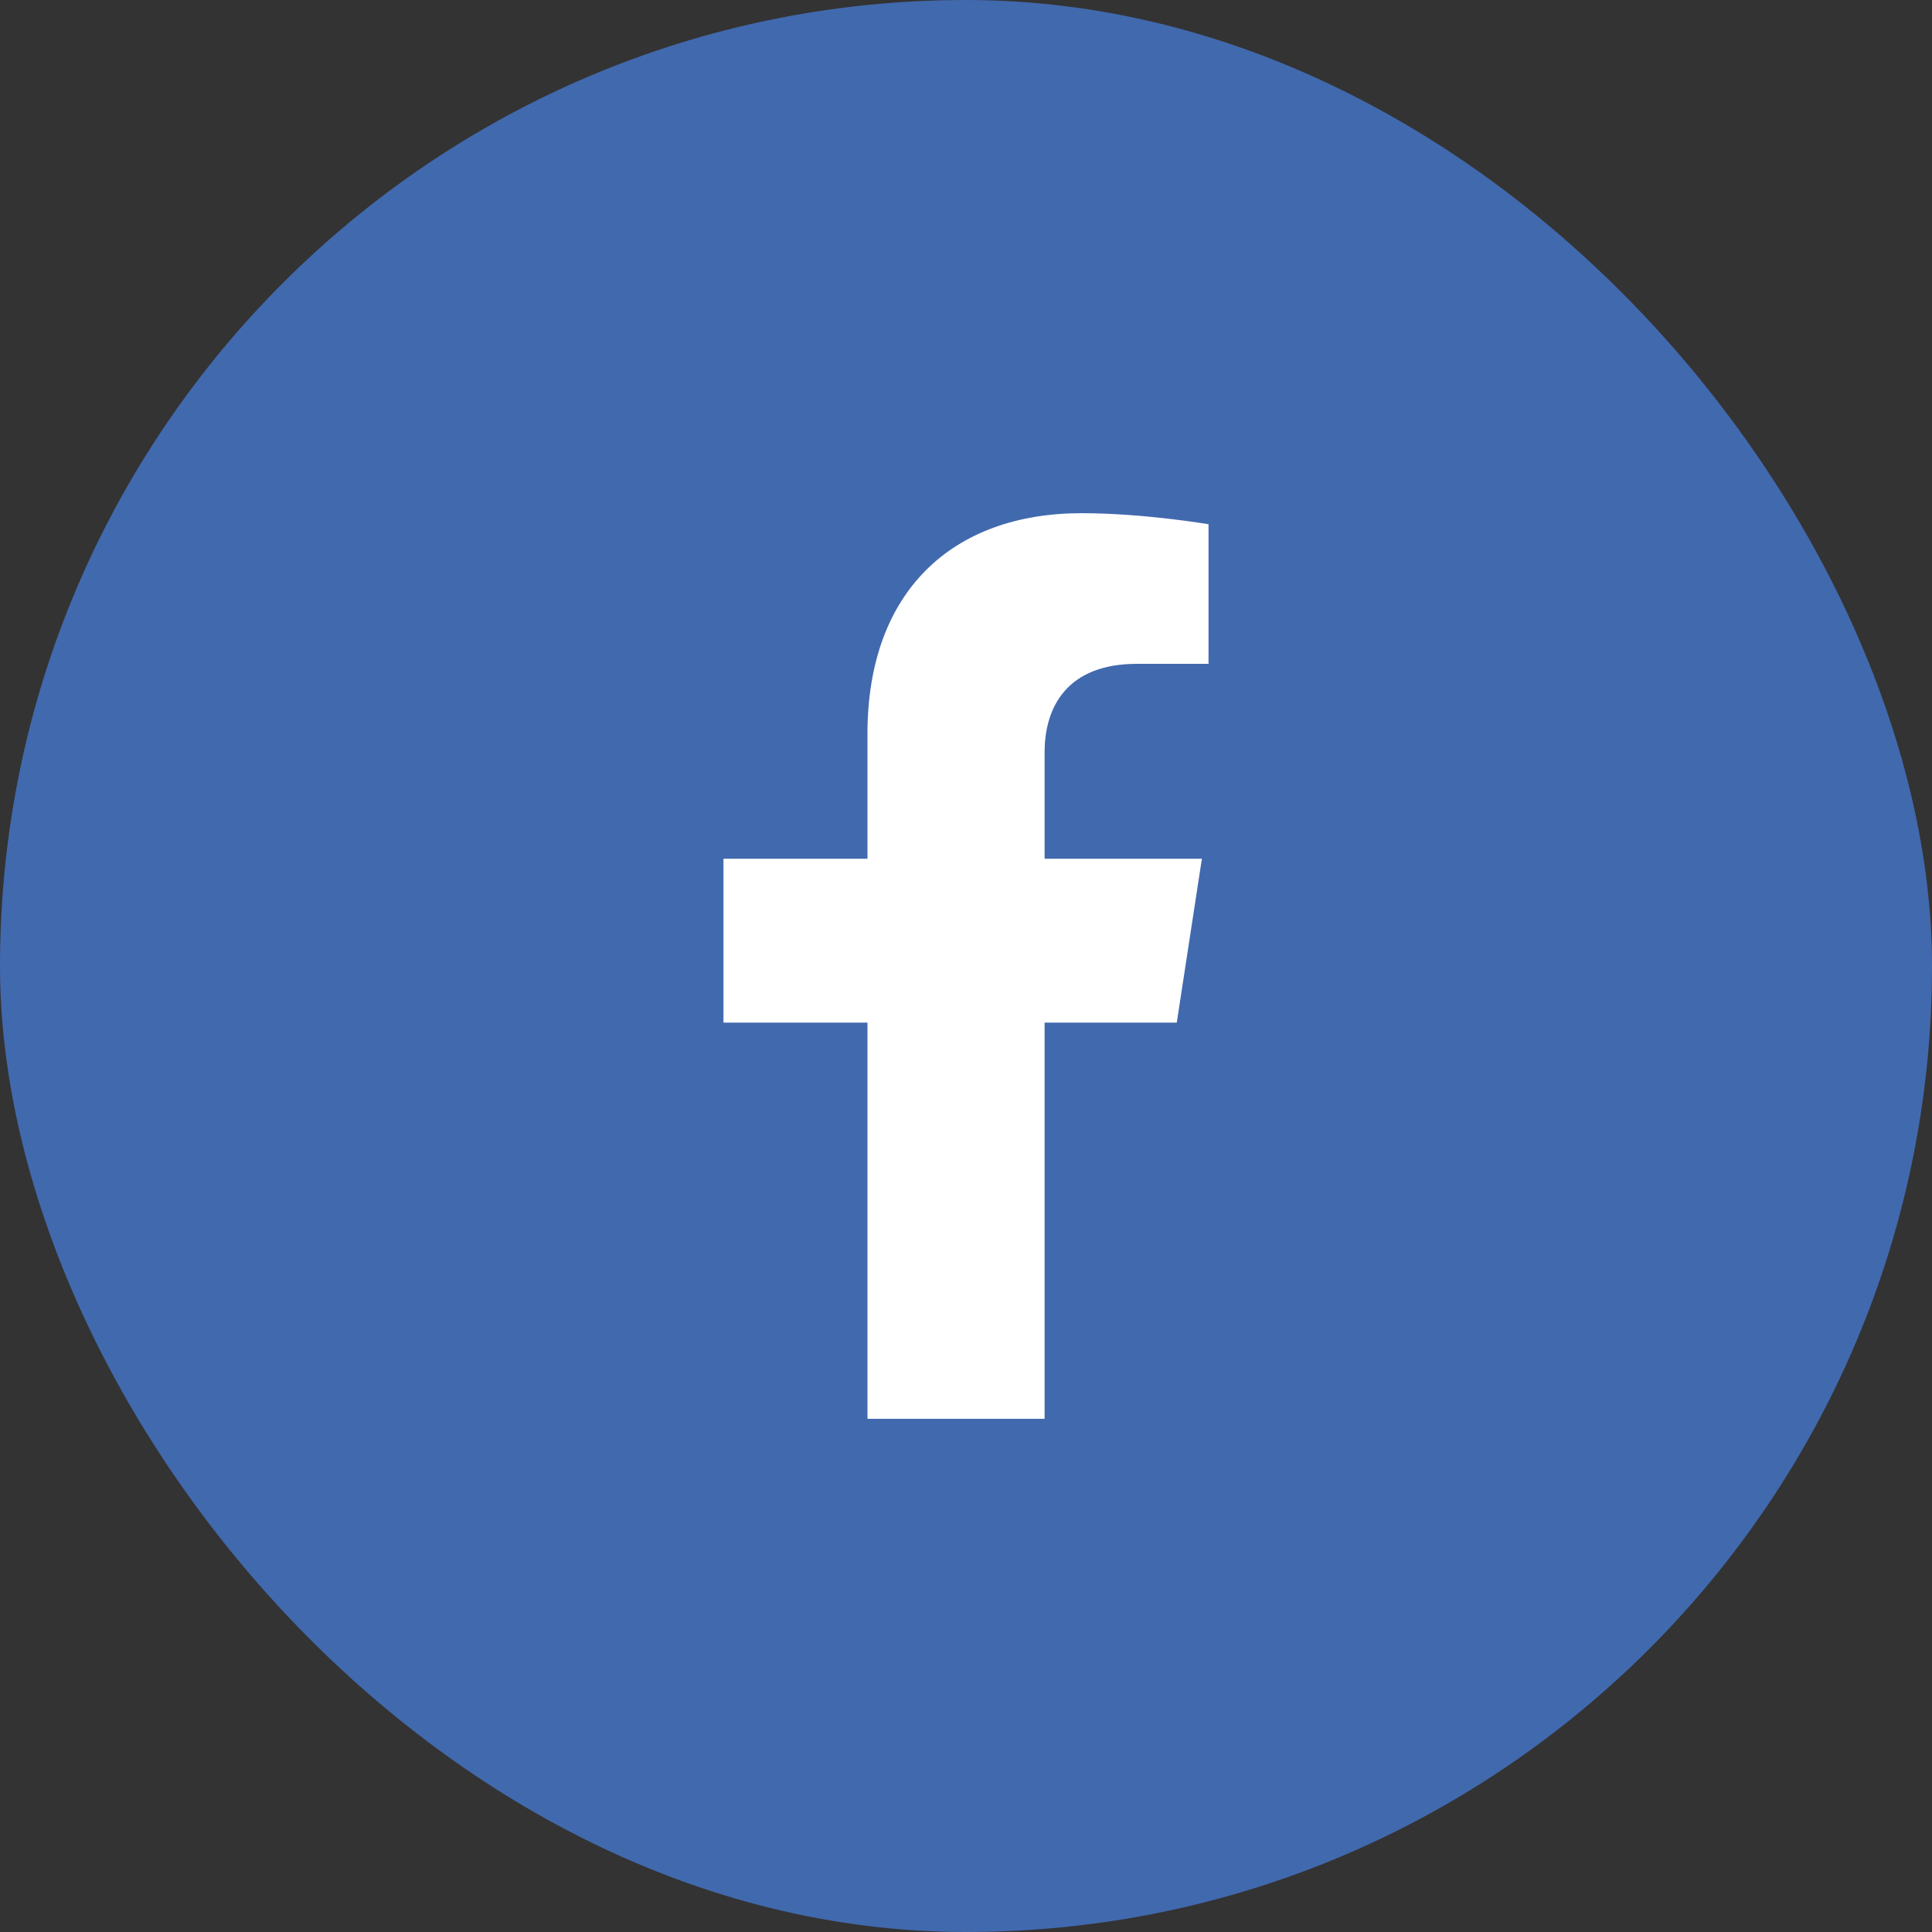 <svg width="32" height="32" viewBox="0 0 32 32" fill="none" xmlns="http://www.w3.org/2000/svg">
<rect x="0" y="0" width="32" height="32" fill="#333333" stroke="none"/>
<rect width="32" height="32" rx="16" fill="#4169AE"/>
<path d="M19.491 16.938L19.907 14.223H17.302V12.461C17.302 11.719 17.666 10.995 18.833 10.995H20.017V8.683C20.017 8.683 18.943 8.5 17.915 8.5C15.77 8.5 14.368 9.8 14.368 12.154V14.223H11.983V16.938H14.368V23.5H17.302V16.938H19.491Z" fill="white"/>
</svg>
